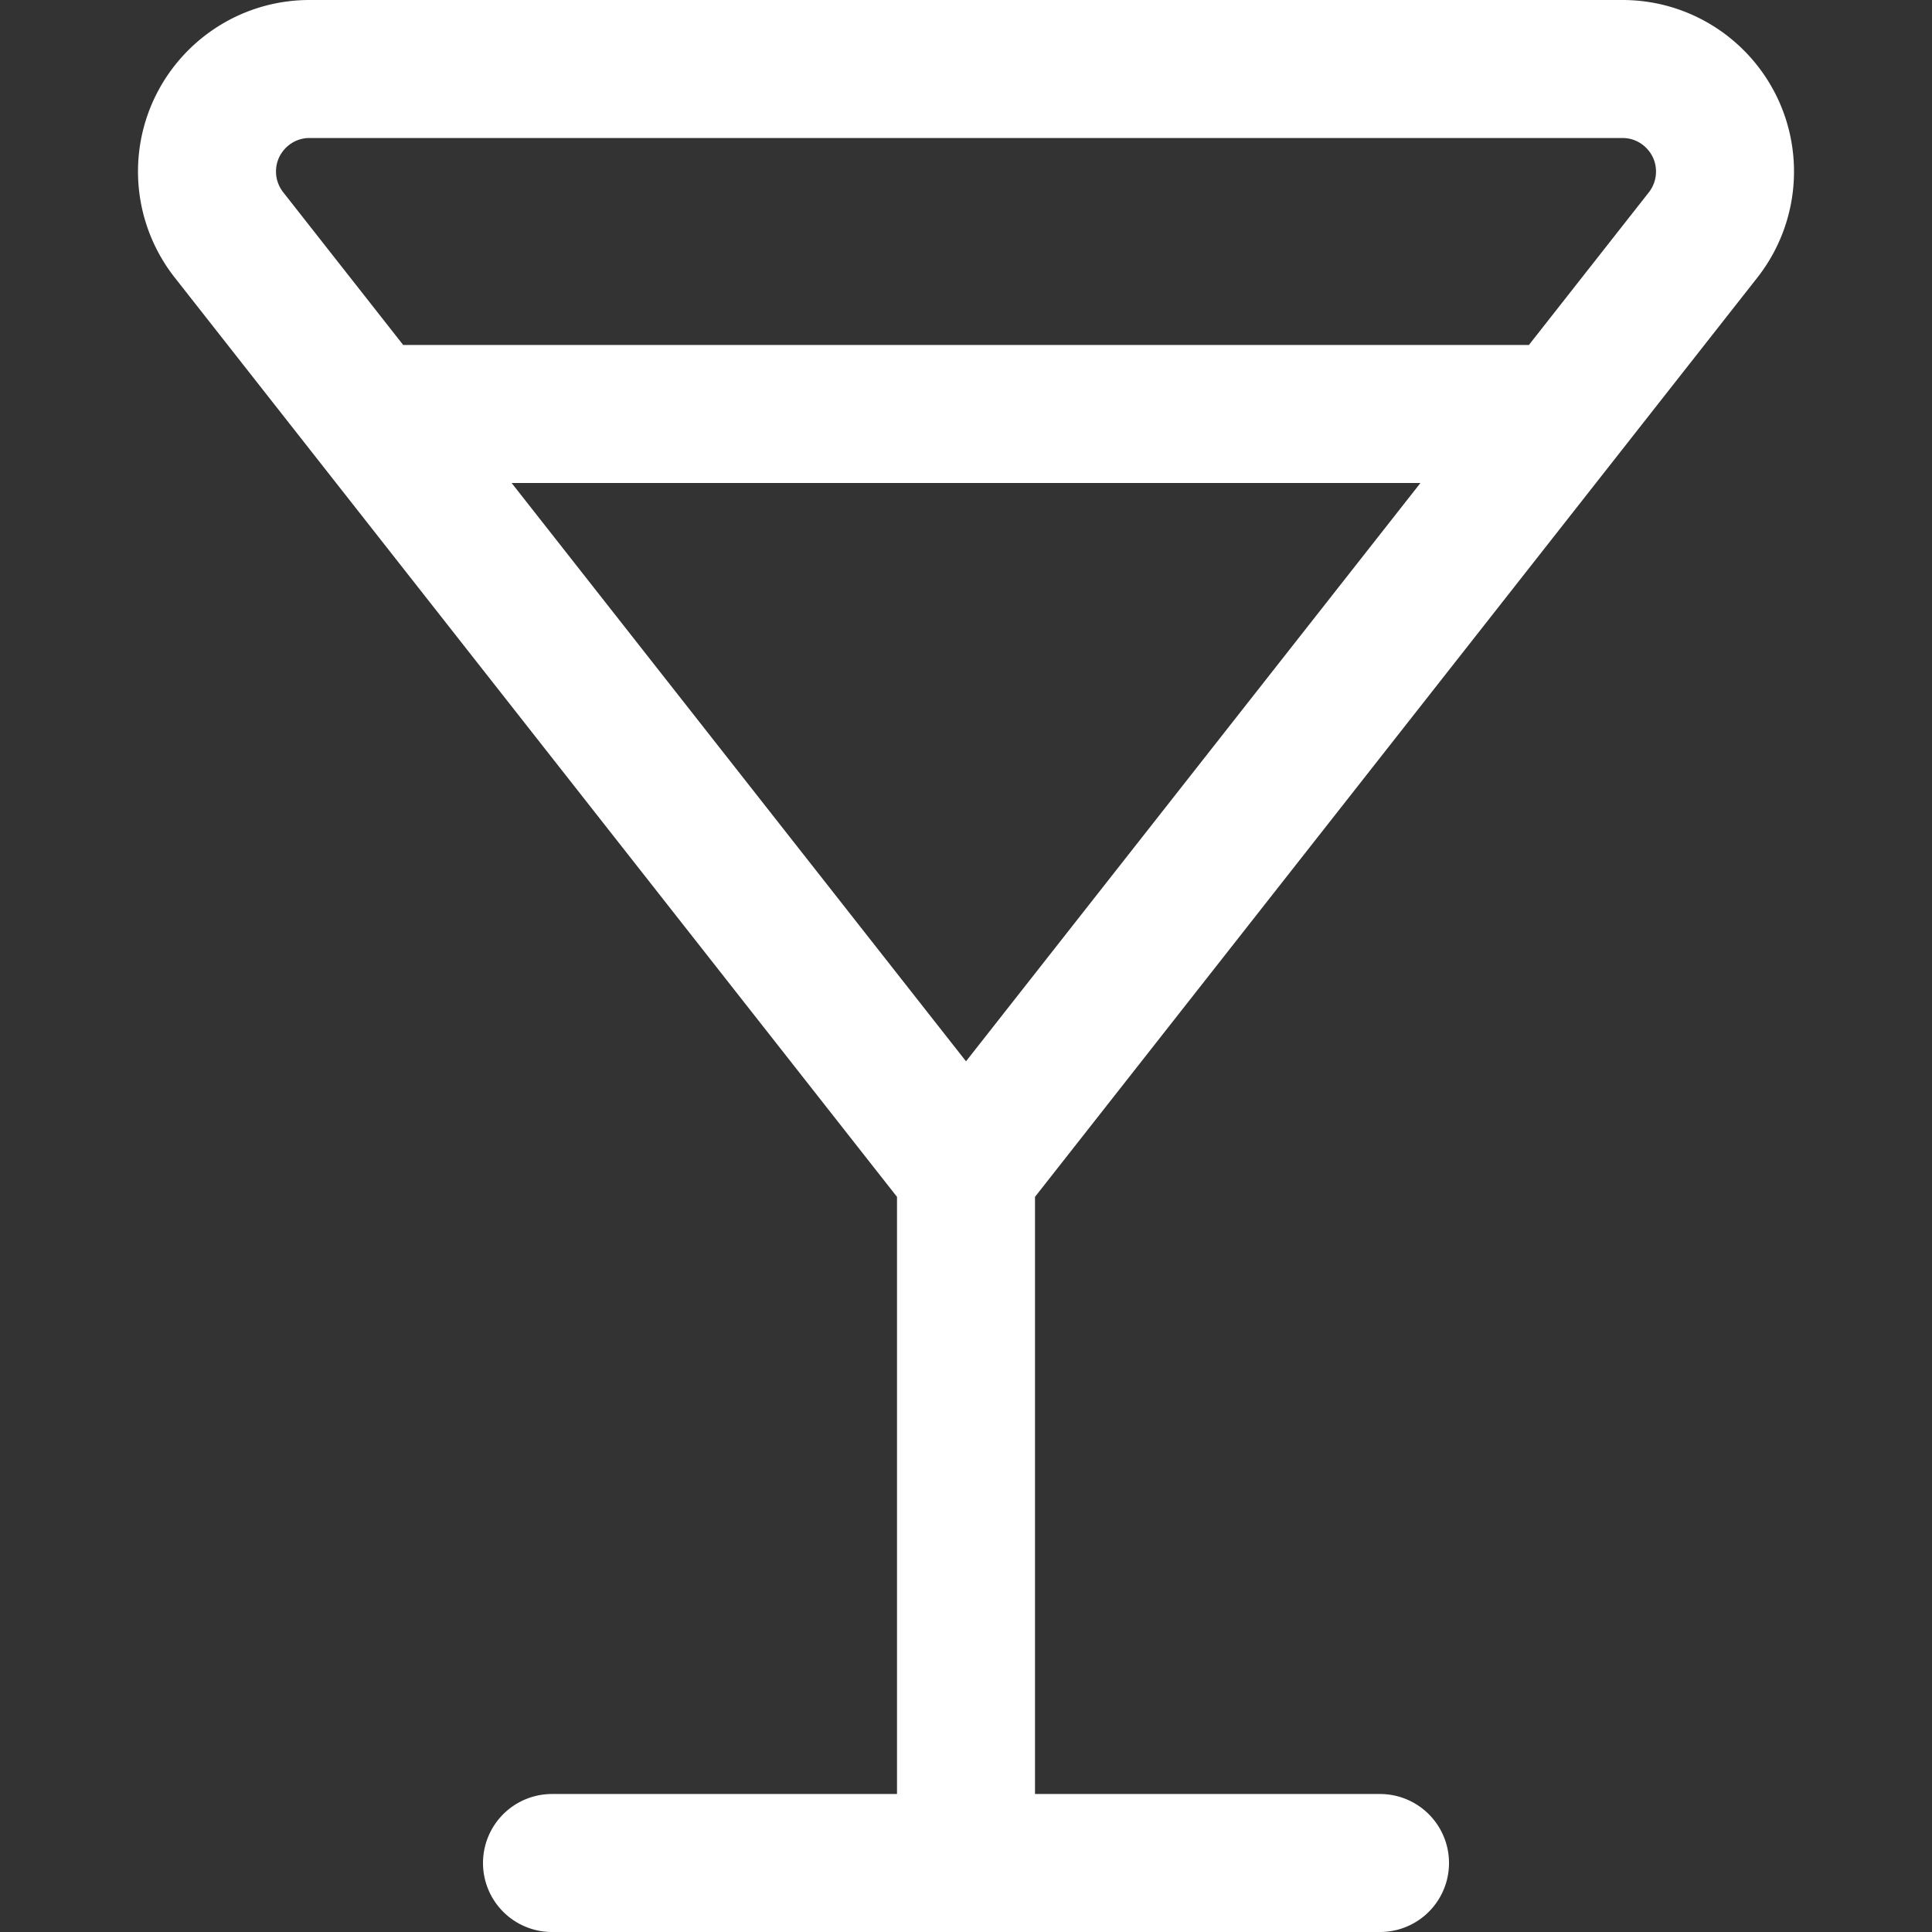 <svg xmlns:xlink="http://www.w3.org/1999/xlink" version="1.1" xmlns="http://www.w3.org/2000/svg" height="288" width="288" id="SvgjsSvg1011"><rect width="100%" height="100%" fill="#333333" stroke="none"/><defs id="SvgjsDefs1012"></defs><g id="SvgjsG1013"><svg height="288" width="288" viewBox="0 0 14 14" xmlns="http://www.w3.org/2000/svg"><path class="svgStroke colorStroke000000-0 selectable" d="M2.679 3h8.642M7 8.5L1.659 1.702a.743.743 0 0 1-.159-.459v0c0-.41.333-.743.743-.743h9.514c.41 0 .743.333.743.743v0a.743.743 0 0 1-.159.46zm0 0v5m-3 0h6" stroke-linejoin="round" stroke-linecap="round" stroke="#ffffff" fill="none"></path></svg></g></svg>